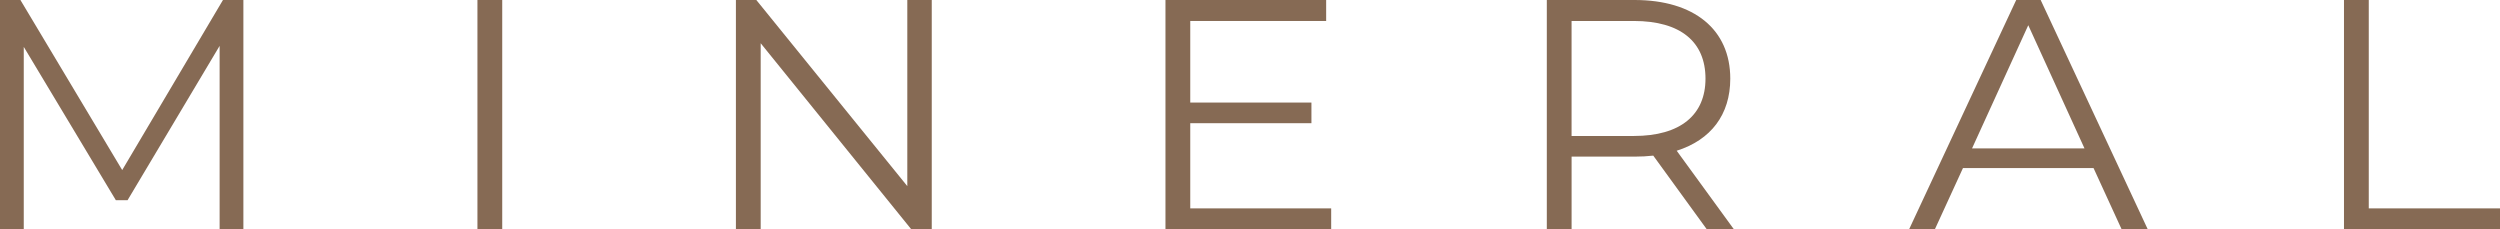 <svg xmlns="http://www.w3.org/2000/svg" width="218" height="20" viewBox="0 0 218 20" fill="none">
  <g clip-path="url(#clip0_294_67)">
    <path d="M21.223 0V20H19.151V4L11.123 17.458H10.102L2.072 4.087V20H0V0H1.78L10.656 14.83L19.443 0H21.223Z" fill="#866A54"/>
    <path d="M43.794 0H41.633V20H43.794V0Z" fill="#866A54"/>
    <path d="M81.249 0V20H79.467L66.332 3.77V20H64.171V0H65.951L79.117 16.23V0H81.249Z" fill="#866A54"/>
    <path d="M116.079 18.171V20H101.629V0H115.641V1.829H103.79V8.943H114.357V10.743H103.79V18.171H116.079Z" fill="#866A54"/>
    <path d="M148.719 6.858C148.719 3.658 146.558 1.829 142.471 1.829H137.041V11.857H142.471C146.558 11.857 148.719 10 148.719 6.856M148.836 20L144.165 13.571C143.64 13.627 143.113 13.658 142.531 13.658H137.043V20H134.882V0H142.531C147.727 0 150.88 2.572 150.88 6.858C150.88 10.002 149.186 12.202 146.208 13.144L151.201 20.002H148.836V20Z" fill="#866A54"/>
    <path d="M181.769 12.943L176.865 2.199L171.961 12.943H181.769ZM182.557 14.656H171.171L168.718 20H166.471L175.813 0H177.946L187.286 20H185.008L182.557 14.656Z" fill="#866A54"/>
    <path d="M204.395 0H206.556V18.171H218V20H204.395V0Z" fill="#866A54"/>
  </g>
  <defs>
    <clipPath id="clip0_294_67">
      <rect width="218" height="20" fill="white"/>
    </clipPath>
  </defs>
</svg>
